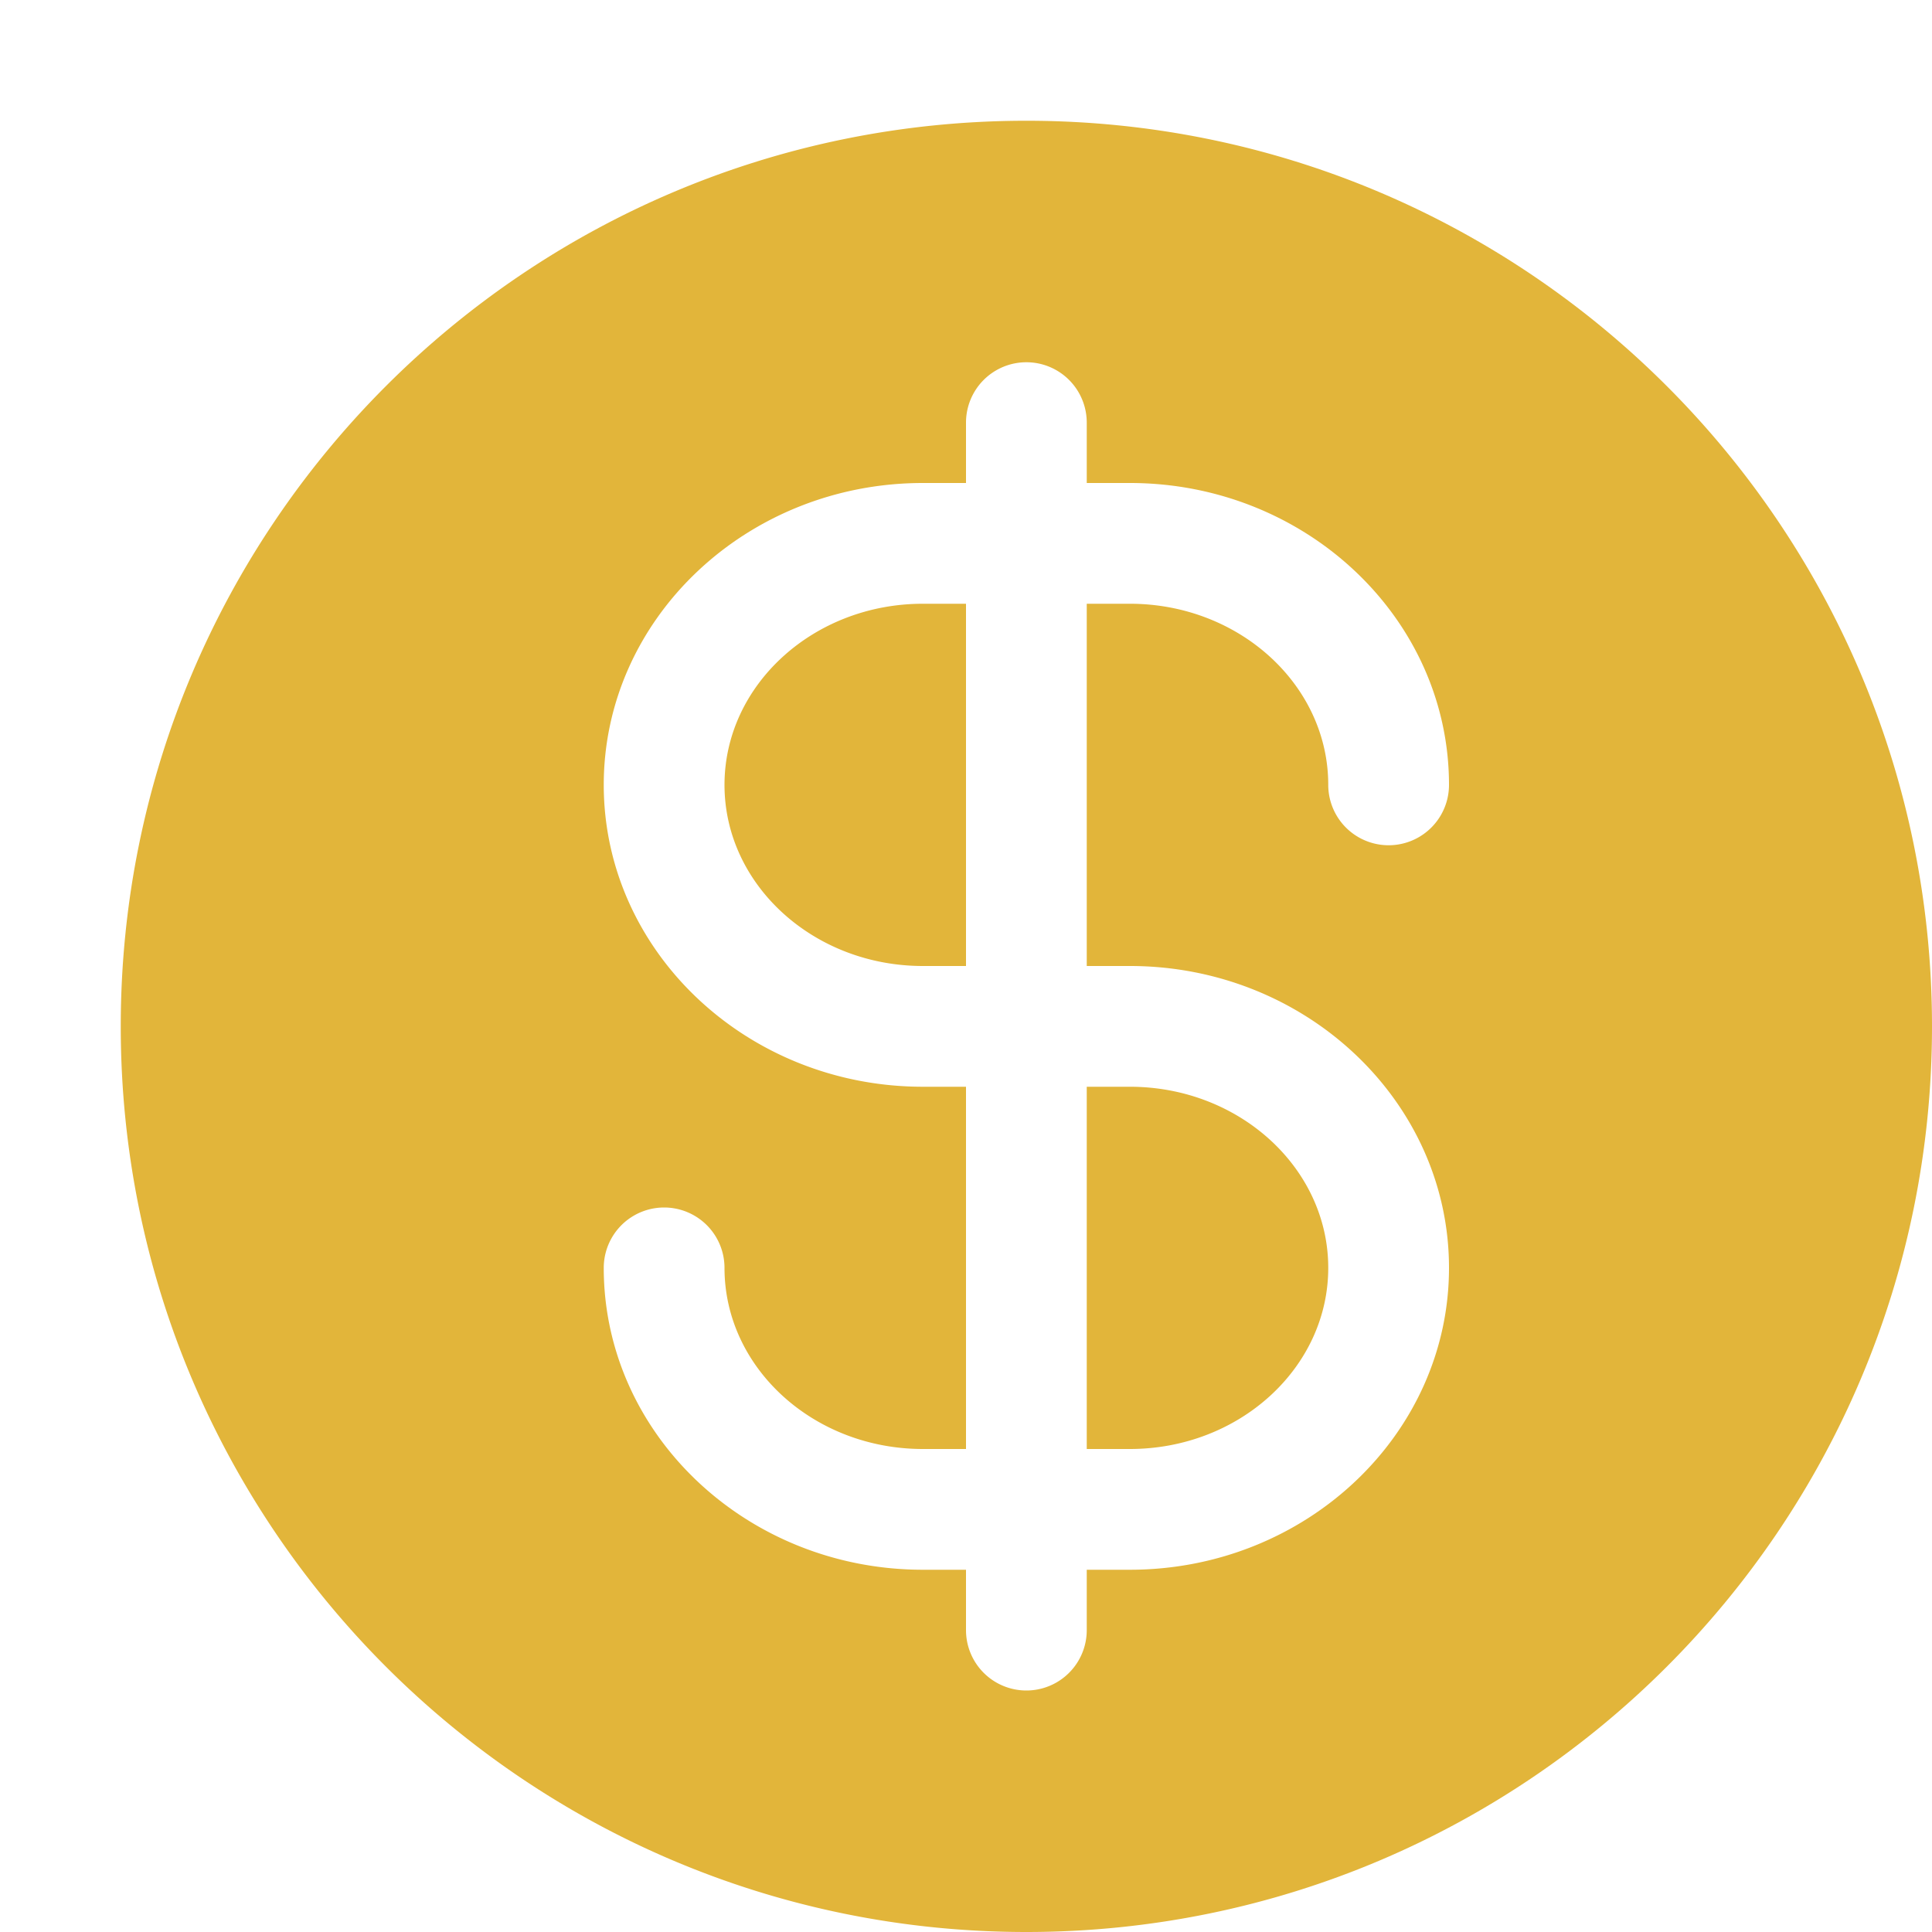 <svg id="SvgjsSvg1077" width="288" height="288" xmlns="http://www.w3.org/2000/svg" version="1.1" xmlns:xlink="http://www.w3.org/1999/xlink" xmlns:svgjs="http://svgjs.com/svgjs"><defs id="SvgjsDefs1078"></defs><g id="SvgjsG1079"><svg xmlns="http://www.w3.org/2000/svg" viewBox="0 0 32 32" width="288" height="288"><path d="M17 2C8.716 2 2 8.716 2 17s6.716 15 15 15 15-6.716 15-15S25.284 2 17 2zm1.714 14C21.628 16 24 18.242 24 21s-2.372 5-5.286 5H18v1a1 1 0 0 1-2 0v-1h-.714C12.372 26 10 23.758 10 21a1 1 0 0 1 2 0c0 1.654 1.474 3 3.286 3H16v-6h-.714C12.372 18 10 15.758 10 13s2.372-5 5.286-5H16V7a1 1 0 0 1 2 0v1h.714C21.628 8 24 10.242 24 13a1 1 0 0 1-2 0c0-1.654-1.474-3-3.286-3H18v6h.714zM12 13c0 1.654 1.474 3 3.286 3H16v-6h-.714C13.474 10 12 11.346 12 13zm6.714 11C20.526 24 22 22.654 22 21s-1.474-3-3.286-3H18v6h.714z" fill="#e2b53a" class="color000 svgShape"></path></svg></g></svg>